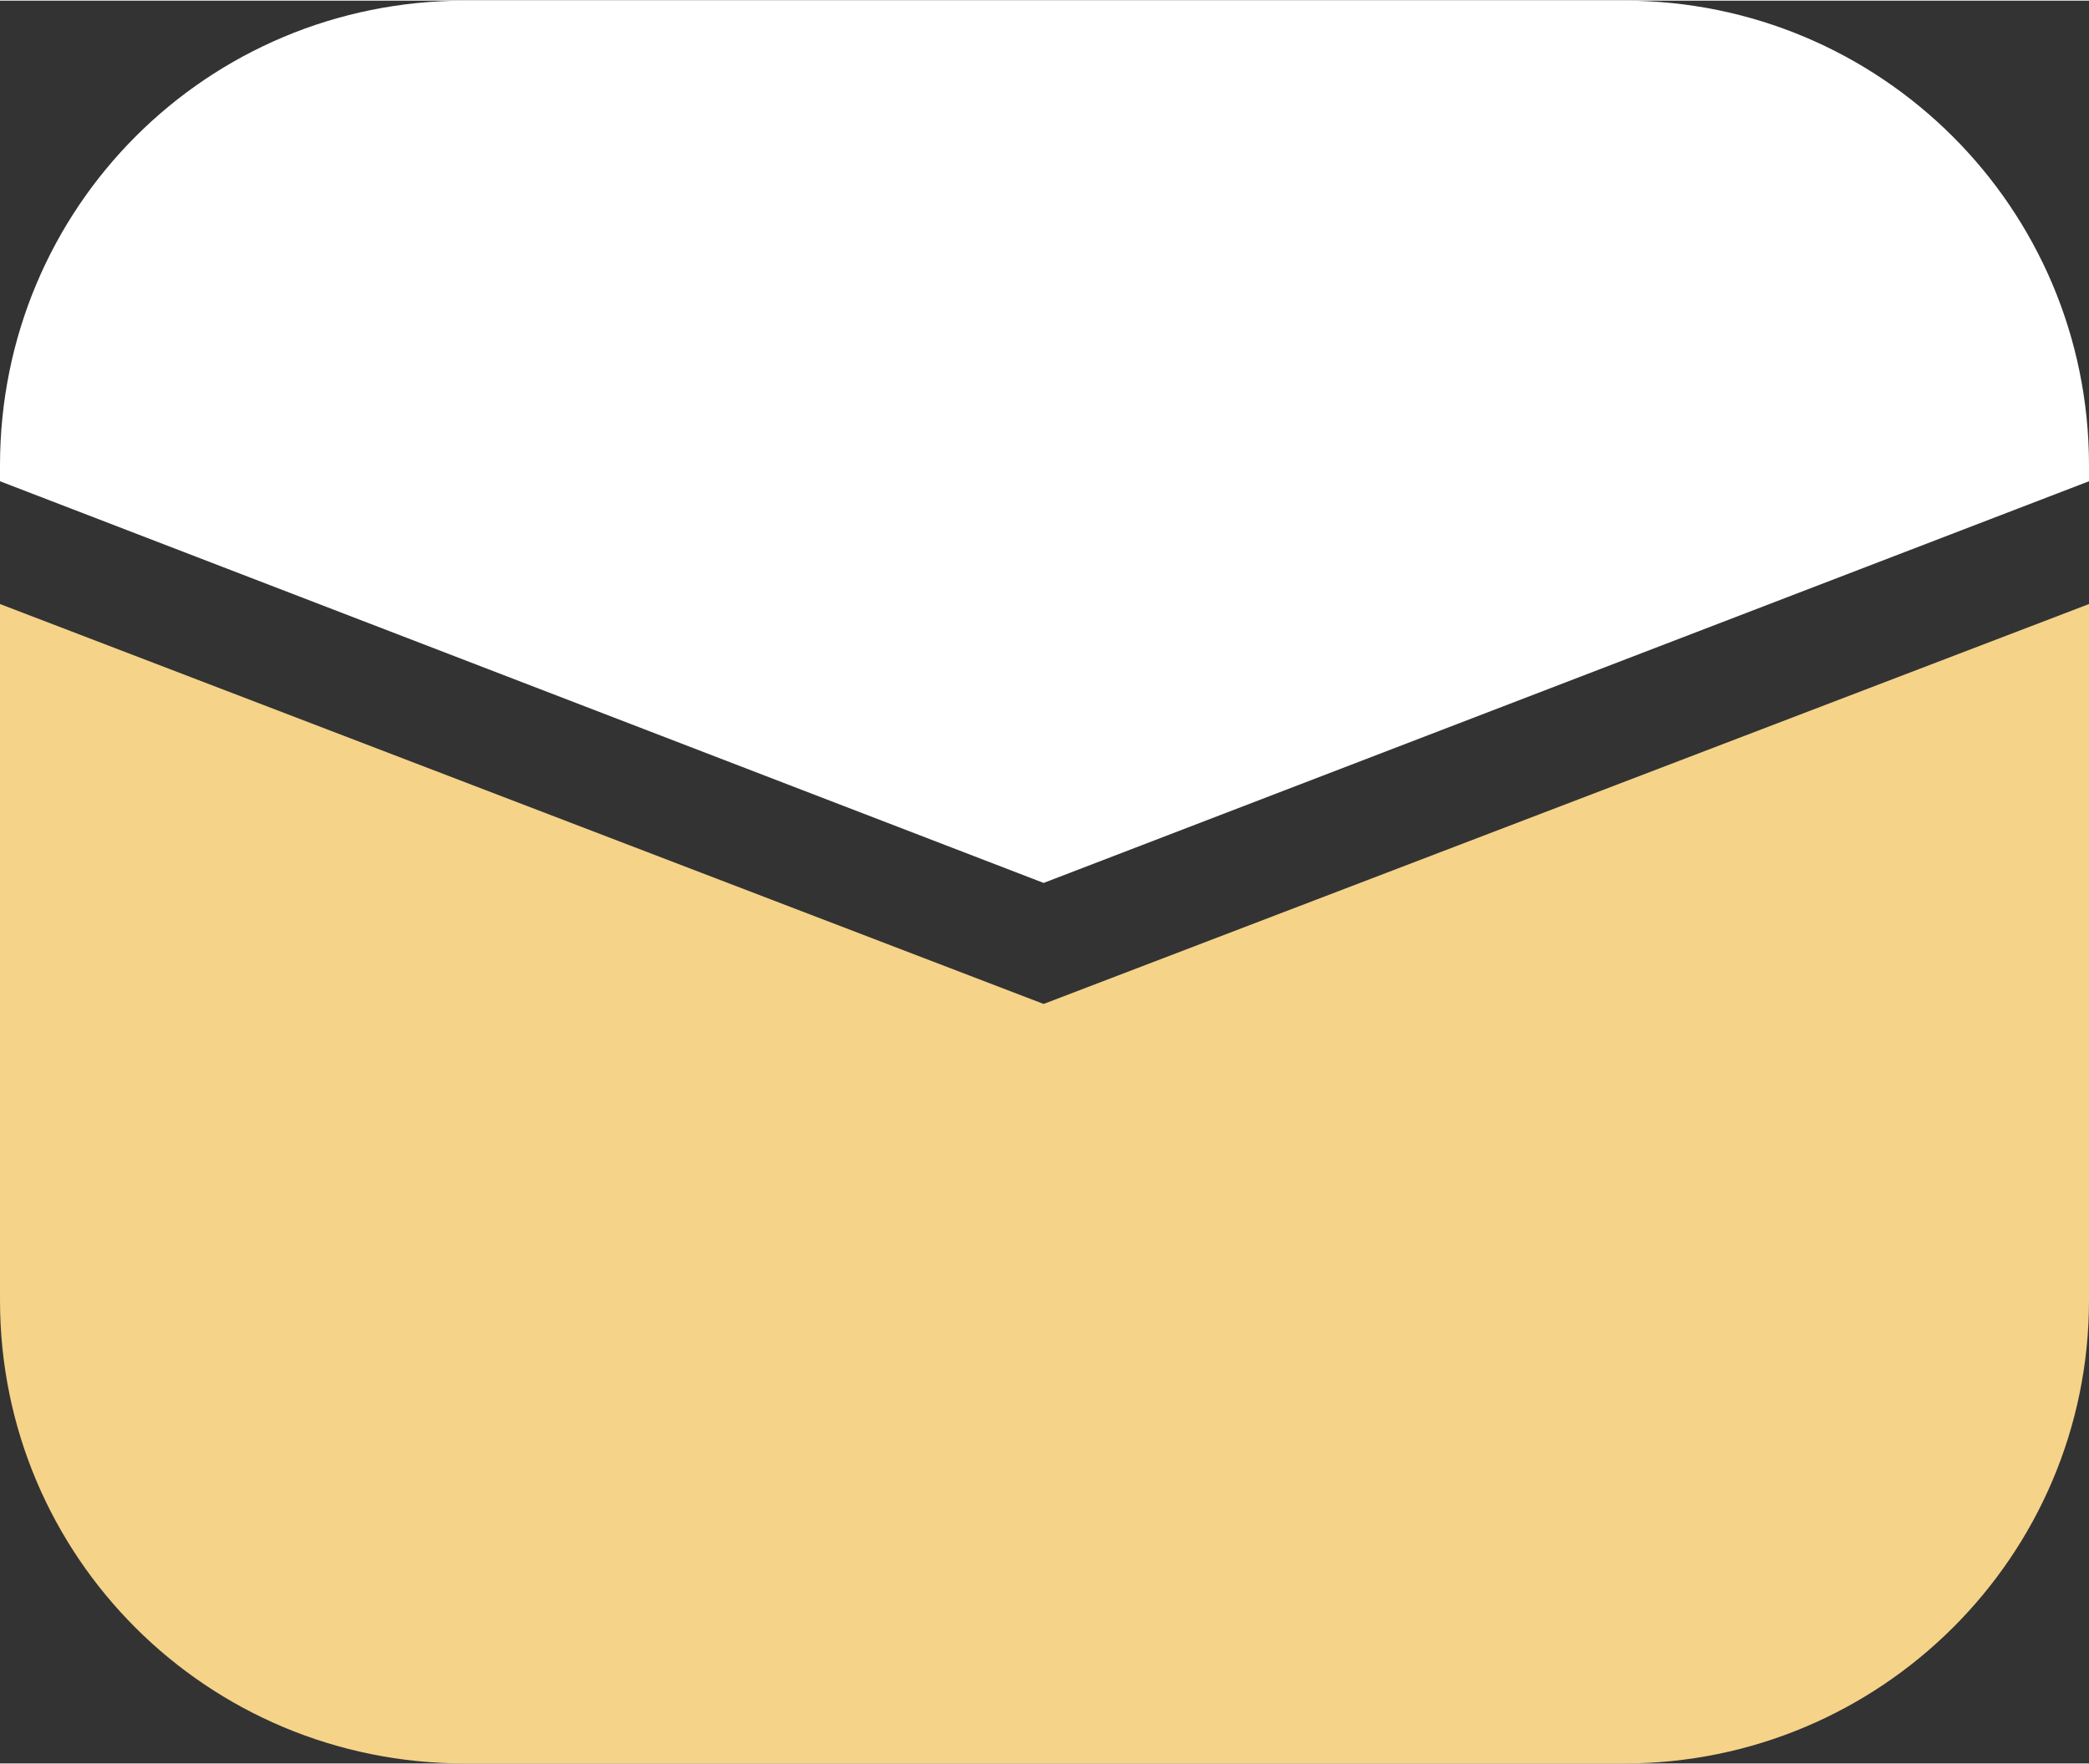 <?xml version="1.0" encoding="UTF-8"?>
<!DOCTYPE svg PUBLIC "-//W3C//DTD SVG 1.1//EN" "http://www.w3.org/Graphics/SVG/1.1/DTD/svg11.dtd">
<!-- Creator: CorelDRAW X8 -->
<svg xmlns="http://www.w3.org/2000/svg" xml:space="preserve" width="11.906mm" height="10.054mm" version="1.1" style="shape-rendering:geometricPrecision; text-rendering:geometricPrecision; image-rendering:optimizeQuality; fill-rule:evenodd; clip-rule:evenodd"
viewBox="0 0 1191 1005"
 xmlns:xlink="http://www.w3.org/1999/xlink">
 <rect x="0" y="0" width="1191" height="1005" fill="#333333" stroke="none"/>
 <defs>
  <style type="text/css">
   <![CDATA[
    .fil0 {fill:#F5D389}
    .fil1 {fill:white}
   ]]>
  </style>
 </defs>
 <g id="Layer_x0020_1">
  <path class="fil0" d="M0 344l595 228 596 -228 0 397c0,146 -119,264 -265,264l-661 0c-147,0 -265,-118 -265,-264l0 -397z"/>
  <path class="fil1" d="M0 265c0,-147 118,-265 265,-265l661 0c146,0 265,118 265,265l0 9 -596 229 -595 -229 0 -9z"/>
 </g>
</svg>
